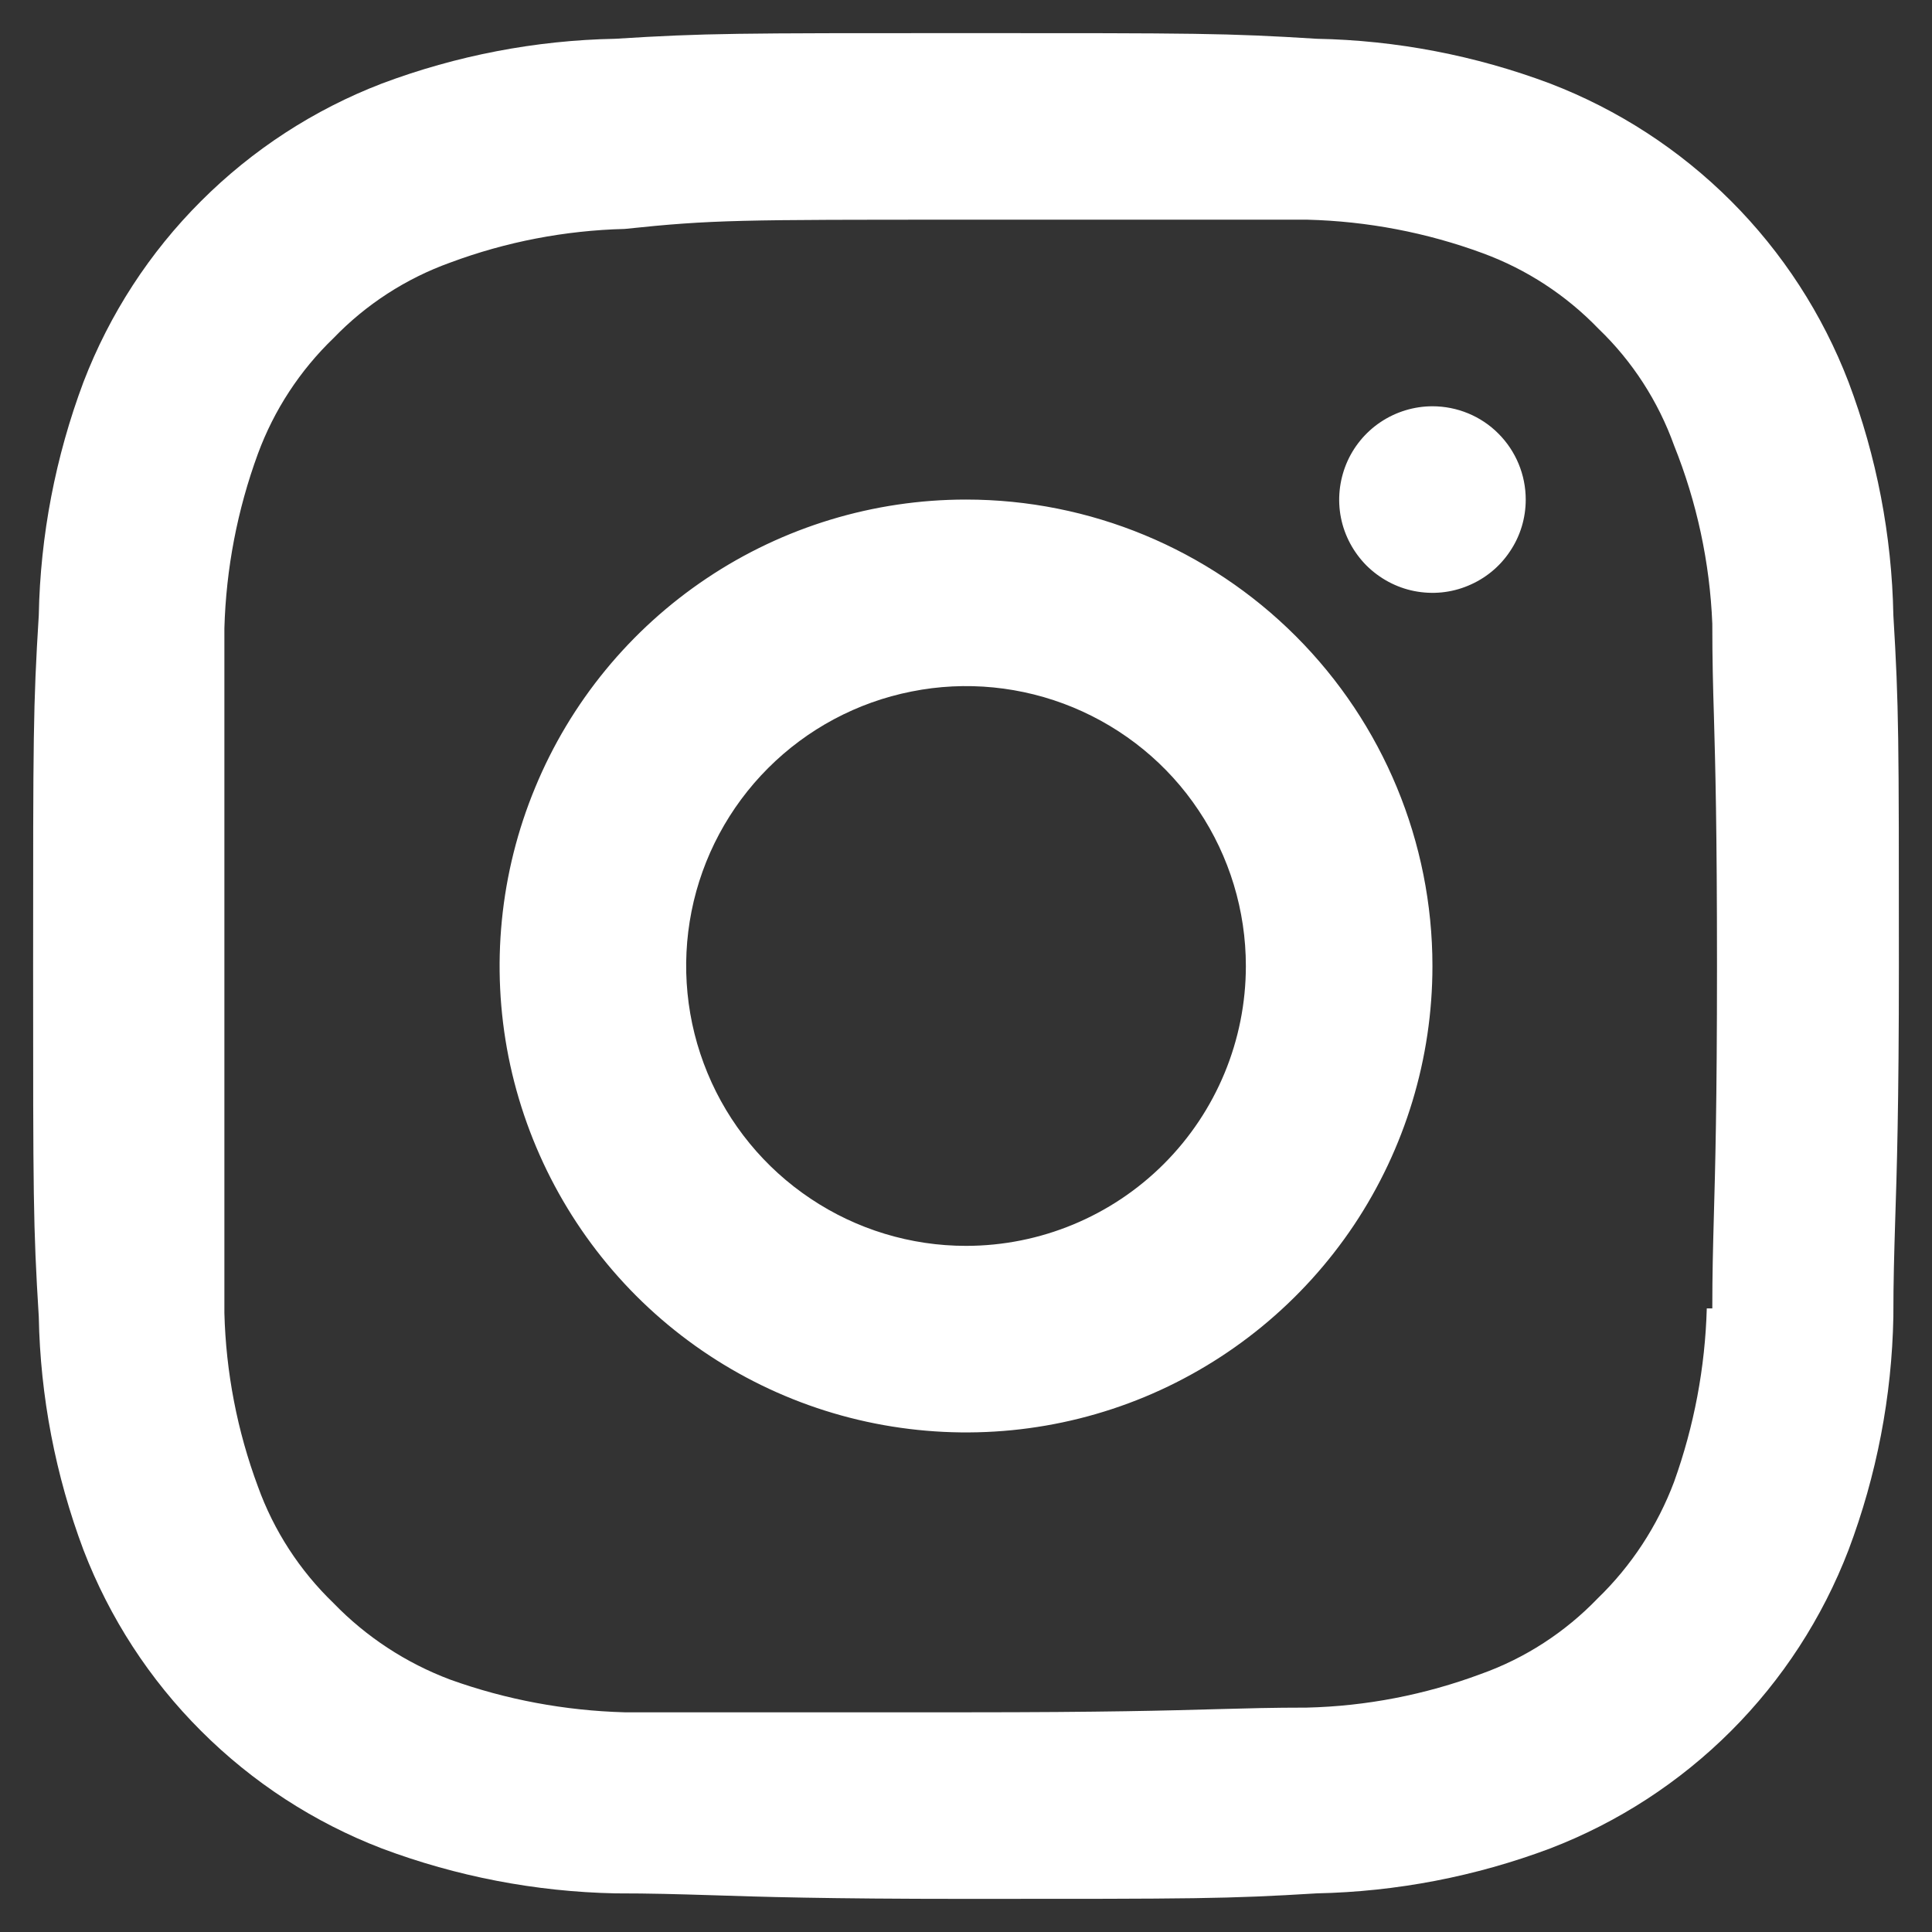 <svg width="14" height="14" viewBox="0 0 14 14" fill="none" xmlns="http://www.w3.org/2000/svg">
<rect x="0" y="0" width="14" height="14" fill="#333333" stroke="none"/>
<path fill-rule="evenodd" clip-rule="evenodd" d="M13.72 4.458C13.709 3.881 13.599 3.309 13.395 2.768C13.206 2.276 12.916 1.829 12.544 1.457C12.171 1.084 11.724 0.794 11.232 0.605C10.691 0.402 10.12 0.292 9.542 0.281C8.886 0.24 8.67 0.24 7 0.24C5.331 0.24 5.114 0.24 4.458 0.281C3.881 0.292 3.309 0.402 2.768 0.605C2.276 0.794 1.83 1.084 1.457 1.457C1.084 1.829 0.794 2.276 0.605 2.768C0.402 3.309 0.292 3.881 0.281 4.458C0.24 5.121 0.24 5.337 0.24 7C0.24 8.663 0.24 8.879 0.281 9.542C0.292 10.12 0.402 10.691 0.605 11.232C0.794 11.724 1.084 12.171 1.457 12.543C1.83 12.916 2.276 13.206 2.768 13.395C3.309 13.598 3.881 13.708 4.458 13.72C4.721 13.72 4.912 13.726 5.144 13.733H5.144C5.51 13.745 5.98 13.76 7 13.76C8.67 13.76 8.886 13.76 9.542 13.72C10.12 13.708 10.691 13.598 11.232 13.395C11.724 13.206 12.171 12.916 12.544 12.543C12.916 12.171 13.206 11.724 13.395 11.232C13.599 10.691 13.709 10.12 13.72 9.542C13.72 9.279 13.726 9.087 13.733 8.853C13.745 8.487 13.76 8.016 13.76 7C13.76 5.337 13.76 5.121 13.72 4.458ZM10.005 3.058C10.116 2.984 10.247 2.944 10.38 2.944C10.559 2.944 10.732 3.015 10.858 3.142C10.985 3.269 11.056 3.441 11.056 3.62C11.056 3.754 11.017 3.884 10.942 3.995C10.868 4.107 10.762 4.193 10.639 4.244C10.515 4.296 10.38 4.309 10.248 4.283C10.117 4.257 9.997 4.192 9.902 4.098C9.808 4.003 9.743 3.883 9.717 3.752C9.691 3.621 9.705 3.485 9.756 3.361C9.807 3.238 9.894 3.132 10.005 3.058ZM7 3.62C6.332 3.62 5.678 3.818 5.122 4.19C4.567 4.561 4.133 5.089 3.878 5.707C3.622 6.324 3.555 7.004 3.685 7.659C3.816 8.315 4.138 8.917 4.61 9.39C5.083 9.863 5.685 10.185 6.341 10.315C6.997 10.445 7.676 10.379 8.294 10.123C8.911 9.867 9.439 9.434 9.811 8.878C10.182 8.322 10.38 7.669 10.38 7C10.38 6.104 10.024 5.244 9.39 4.61C8.756 3.976 7.897 3.62 7 3.62ZM7 9.028C6.599 9.028 6.207 8.909 5.874 8.686C5.54 8.463 5.28 8.146 5.127 7.776C4.973 7.405 4.933 6.997 5.011 6.604C5.089 6.211 5.283 5.849 5.566 5.566C5.85 5.282 6.211 5.089 6.605 5.011C6.998 4.932 7.406 4.973 7.776 5.126C8.147 5.28 8.464 5.539 8.686 5.873C8.909 6.206 9.028 6.599 9.028 7C9.028 7.537 8.815 8.053 8.434 8.434C8.054 8.814 7.538 9.028 7 9.028ZM12.131 10.738C12.276 10.334 12.356 9.91 12.368 9.481H12.408C12.408 9.23 12.413 9.047 12.419 8.822C12.429 8.465 12.442 8.003 12.442 7C12.442 6.004 12.43 5.552 12.42 5.198C12.413 4.97 12.408 4.783 12.408 4.519C12.39 4.076 12.296 3.639 12.131 3.228C12.016 2.908 11.829 2.618 11.584 2.383C11.349 2.139 11.063 1.952 10.745 1.835C10.338 1.685 9.908 1.603 9.474 1.592H7C5.358 1.592 5.162 1.592 4.526 1.659C4.094 1.67 3.667 1.752 3.262 1.903C2.942 2.018 2.653 2.205 2.417 2.45C2.173 2.685 1.986 2.971 1.869 3.288C1.72 3.694 1.638 4.121 1.626 4.553V7.033V9.514C1.637 9.944 1.719 10.369 1.869 10.772C1.984 11.092 2.172 11.381 2.417 11.617C2.654 11.862 2.943 12.051 3.262 12.171C3.668 12.317 4.095 12.396 4.526 12.408H6.993C8.006 12.408 8.469 12.395 8.824 12.385C9.045 12.379 9.224 12.374 9.468 12.374C9.9 12.364 10.327 12.281 10.732 12.13C11.052 12.016 11.341 11.828 11.577 11.583C11.822 11.346 12.011 11.057 12.131 10.738Z" fill="white"/>
</svg>
